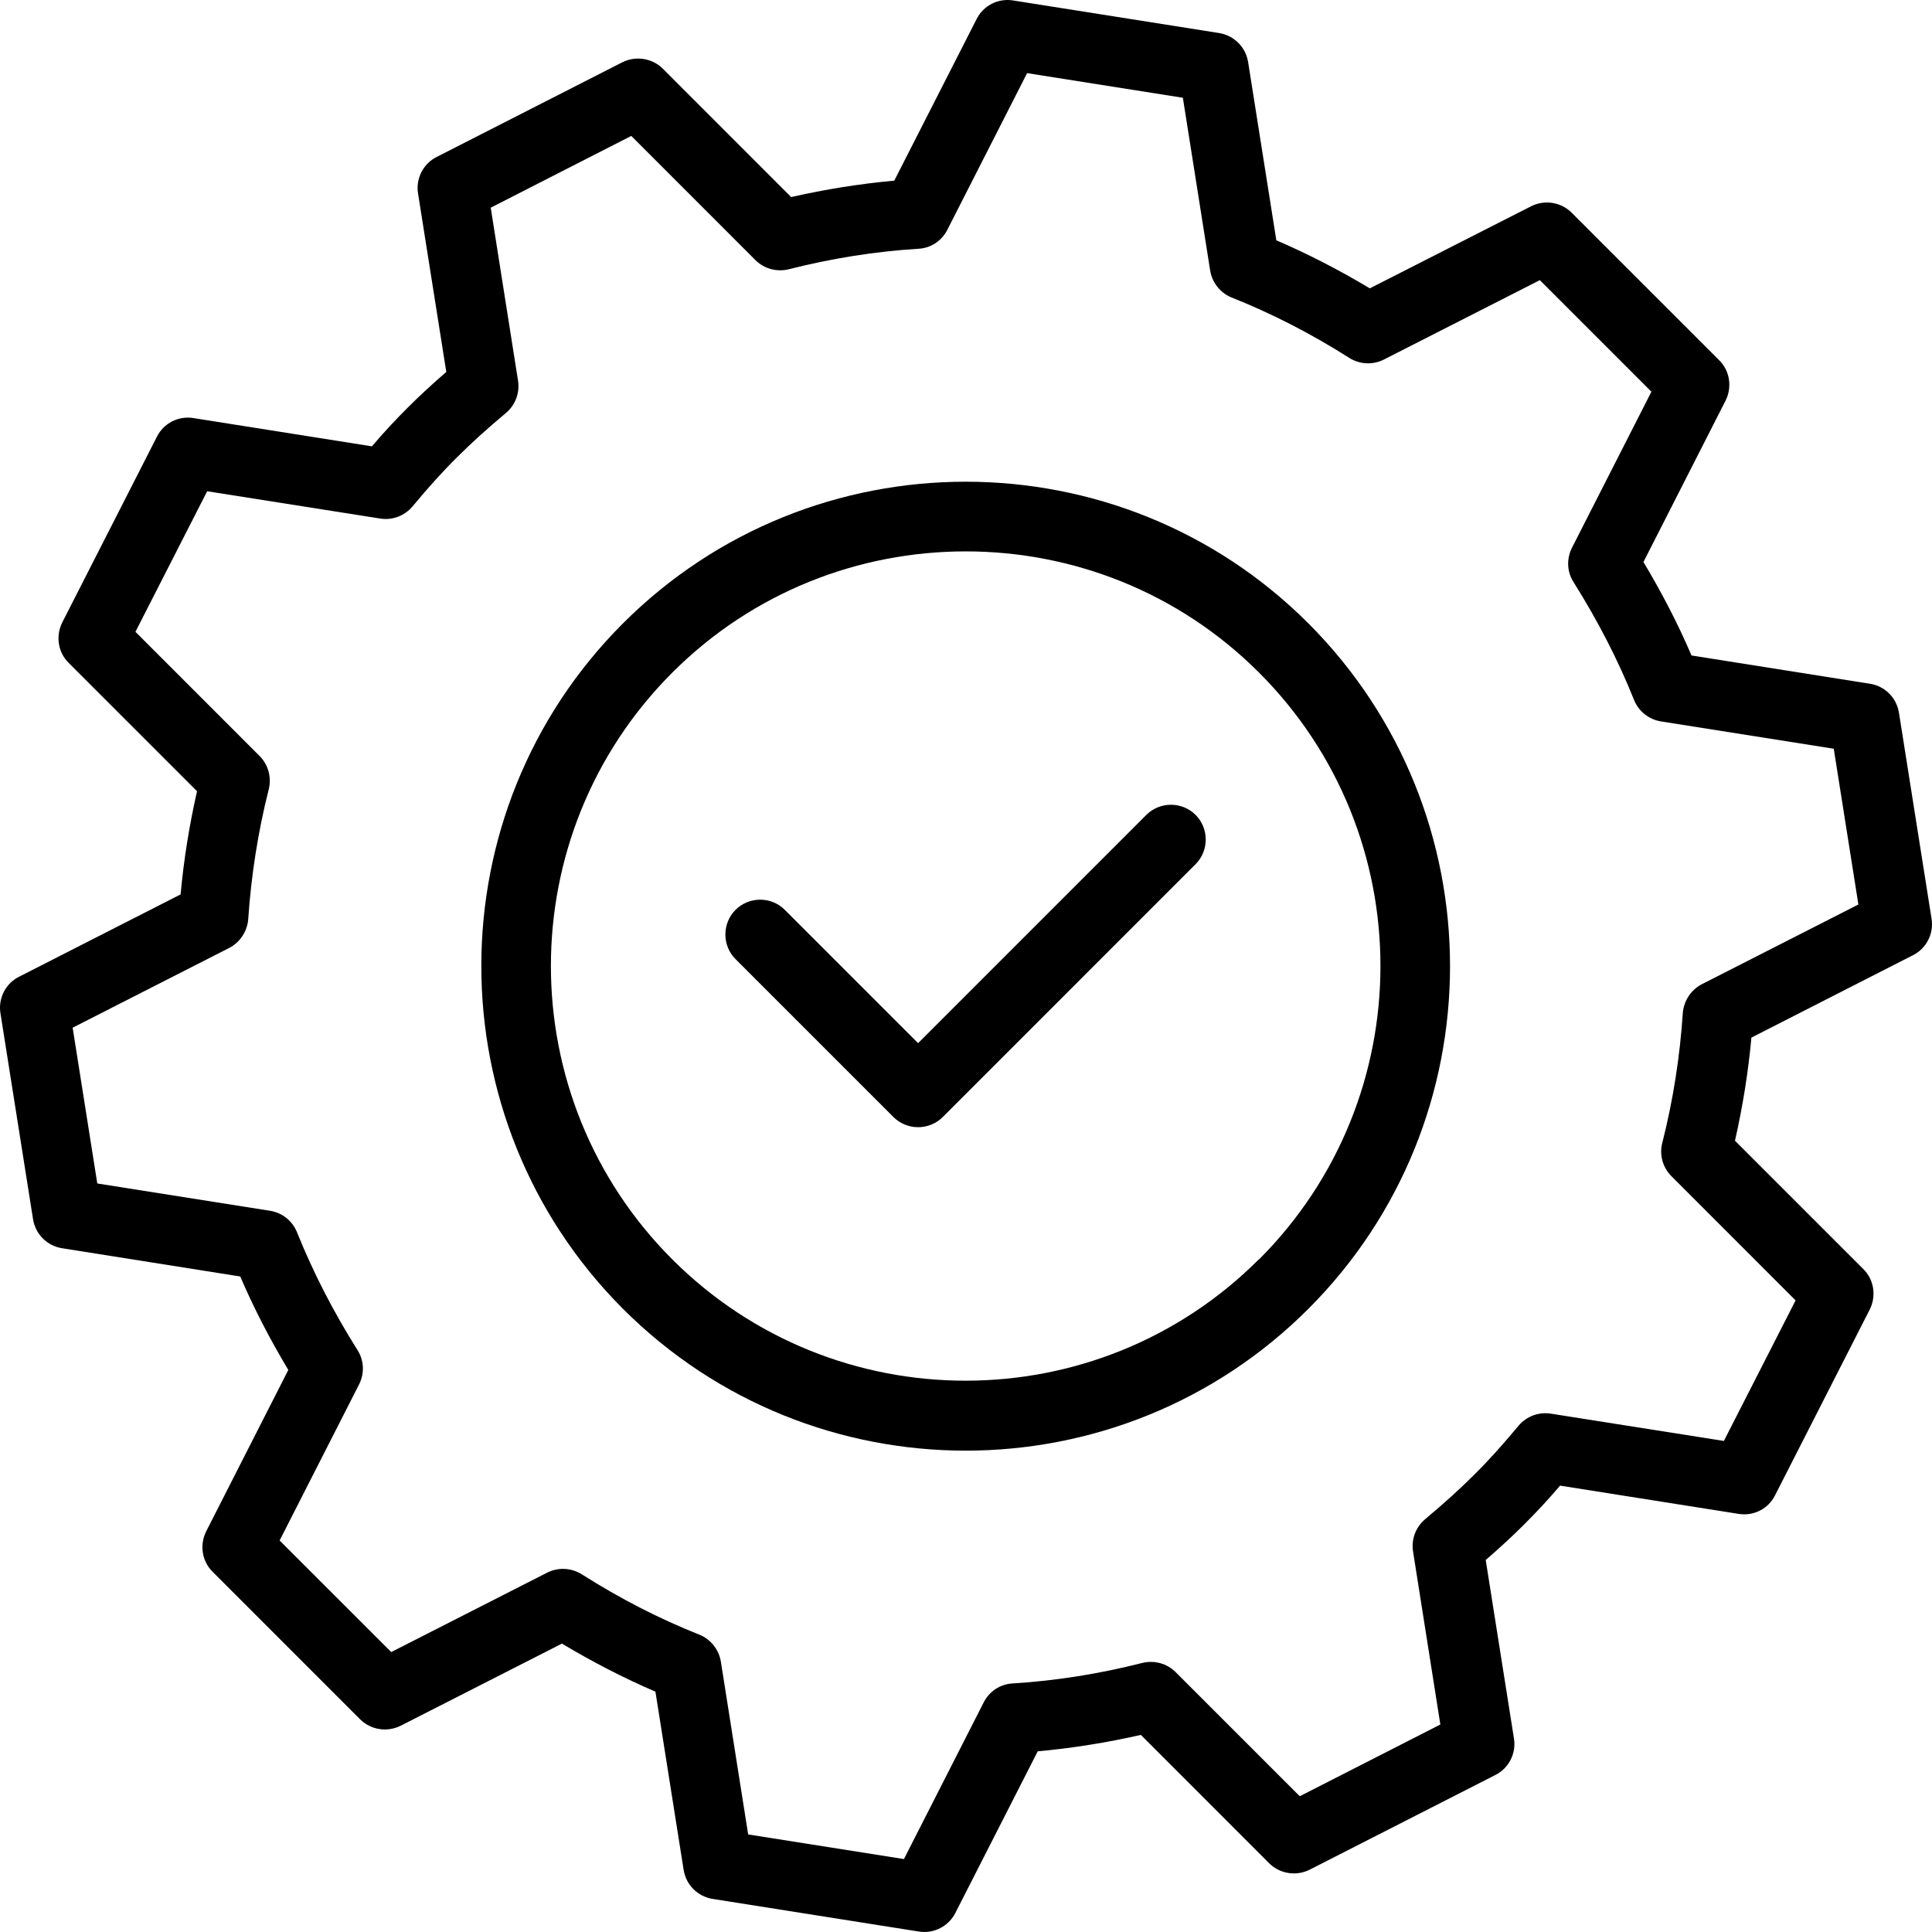 <svg xmlns="http://www.w3.org/2000/svg" width="48" height="48" viewBox="0 0 48 48" fill="none"><path d="M15.478 15.487C10.785 20.18 10.785 27.819 15.478 32.518C17.824 34.864 20.908 36.041 23.992 36.041C27.076 36.041 30.16 34.864 32.506 32.518C37.199 27.825 37.199 20.186 32.506 15.487C27.814 10.795 20.17 10.795 15.478 15.487ZM31.276 31.288C27.256 35.308 20.722 35.308 16.702 31.288C12.682 27.267 12.682 20.732 16.702 16.712C18.712 14.701 21.352 13.699 23.992 13.699C26.632 13.699 29.272 14.701 31.282 16.712C35.302 20.732 35.302 27.267 31.282 31.288H31.276Z" fill="black"></path><path d="M46.453 16.987L42.025 16.285C41.689 15.499 41.287 14.725 40.831 13.963L42.871 9.954C43.039 9.618 42.979 9.21 42.709 8.946L39.049 5.286C38.785 5.021 38.377 4.955 38.041 5.124L34.033 7.164C33.271 6.708 32.491 6.306 31.71 5.97L31.009 1.541C30.949 1.169 30.66 0.881 30.289 0.821L25.17 0.011C24.798 -0.049 24.432 0.137 24.264 0.473L22.218 4.488C21.36 4.566 20.502 4.704 19.656 4.896L16.47 1.709C16.206 1.445 15.798 1.379 15.462 1.547L10.848 3.9C10.512 4.068 10.326 4.44 10.386 4.806L11.088 9.241C10.734 9.547 10.422 9.835 10.128 10.129C9.834 10.423 9.546 10.729 9.24 11.089L4.806 10.387C4.433 10.327 4.067 10.513 3.899 10.849L1.547 15.464C1.379 15.8 1.439 16.208 1.709 16.472L4.895 19.658C4.703 20.505 4.565 21.362 4.487 22.221L0.473 24.267C0.137 24.435 -0.049 24.807 0.011 25.173L0.821 30.292C0.881 30.664 1.169 30.952 1.541 31.012L5.969 31.714C6.305 32.5 6.707 33.274 7.163 34.036L5.123 38.045C4.955 38.381 5.015 38.789 5.285 39.053L8.945 42.714C9.209 42.978 9.617 43.044 9.953 42.876L13.961 40.835C14.723 41.291 15.503 41.693 16.284 42.029L16.985 46.458C17.045 46.83 17.334 47.118 17.705 47.178L22.824 47.988C22.872 47.994 22.914 48 22.962 48C23.286 48 23.586 47.82 23.736 47.526L25.782 43.511C26.64 43.433 27.498 43.295 28.344 43.103L31.53 46.29C31.794 46.554 32.202 46.62 32.538 46.452L37.152 44.099C37.488 43.931 37.674 43.559 37.614 43.193L36.912 38.758C37.266 38.452 37.578 38.164 37.872 37.87C38.166 37.576 38.454 37.27 38.76 36.91L43.194 37.612C43.572 37.672 43.933 37.486 44.101 37.15L46.453 32.535C46.621 32.199 46.561 31.791 46.291 31.527L43.105 28.341C43.297 27.494 43.435 26.637 43.513 25.779L47.527 23.732C47.863 23.564 48.049 23.192 47.989 22.826L47.179 17.707C47.119 17.335 46.831 17.047 46.459 16.987L46.453 16.987ZM42.283 24.452C42.013 24.59 41.833 24.867 41.809 25.167C41.737 26.247 41.569 27.333 41.299 28.395C41.221 28.689 41.311 29.007 41.527 29.223L44.611 32.308L42.829 35.8L38.532 35.122C38.226 35.074 37.926 35.188 37.728 35.422C37.327 35.902 36.978 36.292 36.625 36.64C36.271 36.994 35.886 37.342 35.407 37.744C35.173 37.942 35.059 38.242 35.107 38.548L35.785 42.845L32.292 44.627L29.208 41.543C28.992 41.327 28.68 41.243 28.38 41.315C27.318 41.585 26.232 41.759 25.152 41.825C24.846 41.843 24.576 42.023 24.438 42.299L22.458 46.188L18.588 45.576L17.91 41.285C17.862 40.985 17.658 40.727 17.376 40.613C16.392 40.223 15.408 39.719 14.454 39.113C14.196 38.951 13.872 38.933 13.596 39.071L9.72 41.045L6.947 38.273L8.921 34.396C9.06 34.12 9.047 33.796 8.879 33.538C8.279 32.584 7.776 31.605 7.379 30.615C7.265 30.333 7.013 30.129 6.707 30.081L2.417 29.403L1.805 25.533L5.693 23.552C5.963 23.414 6.143 23.138 6.167 22.838C6.24 21.758 6.408 20.672 6.677 19.61C6.75 19.316 6.666 18.998 6.449 18.782L3.365 15.697L5.147 12.205L9.444 12.883C9.75 12.931 10.05 12.817 10.248 12.583C10.65 12.102 10.998 11.713 11.352 11.364C11.706 11.011 12.09 10.662 12.57 10.26C12.804 10.062 12.918 9.762 12.87 9.456L12.192 5.16L15.684 3.377L18.768 6.462C18.984 6.678 19.296 6.762 19.596 6.69C20.658 6.42 21.744 6.246 22.824 6.18C23.13 6.162 23.4 5.982 23.538 5.706L25.518 1.817L29.388 2.429L30.066 6.72C30.114 7.02 30.318 7.278 30.6 7.392C31.584 7.782 32.568 8.286 33.523 8.892C33.781 9.054 34.105 9.072 34.38 8.934L38.257 6.96L41.029 9.732L39.055 13.609C38.917 13.885 38.929 14.209 39.097 14.467C39.697 15.421 40.201 16.399 40.597 17.389C40.711 17.672 40.963 17.875 41.269 17.924L45.559 18.602L46.171 22.472L42.283 24.452Z" fill="black"></path><path d="M28.48 20.246L22.81 25.917L19.498 22.605C19.162 22.268 18.61 22.268 18.274 22.605C17.938 22.941 17.938 23.493 18.274 23.829L22.198 27.753C22.36 27.915 22.582 28.005 22.81 28.005C23.038 28.005 23.26 27.915 23.422 27.753L29.704 21.47C30.04 21.134 30.04 20.582 29.704 20.246C29.368 19.91 28.816 19.91 28.48 20.246L28.48 20.246Z" fill="black"></path></svg>